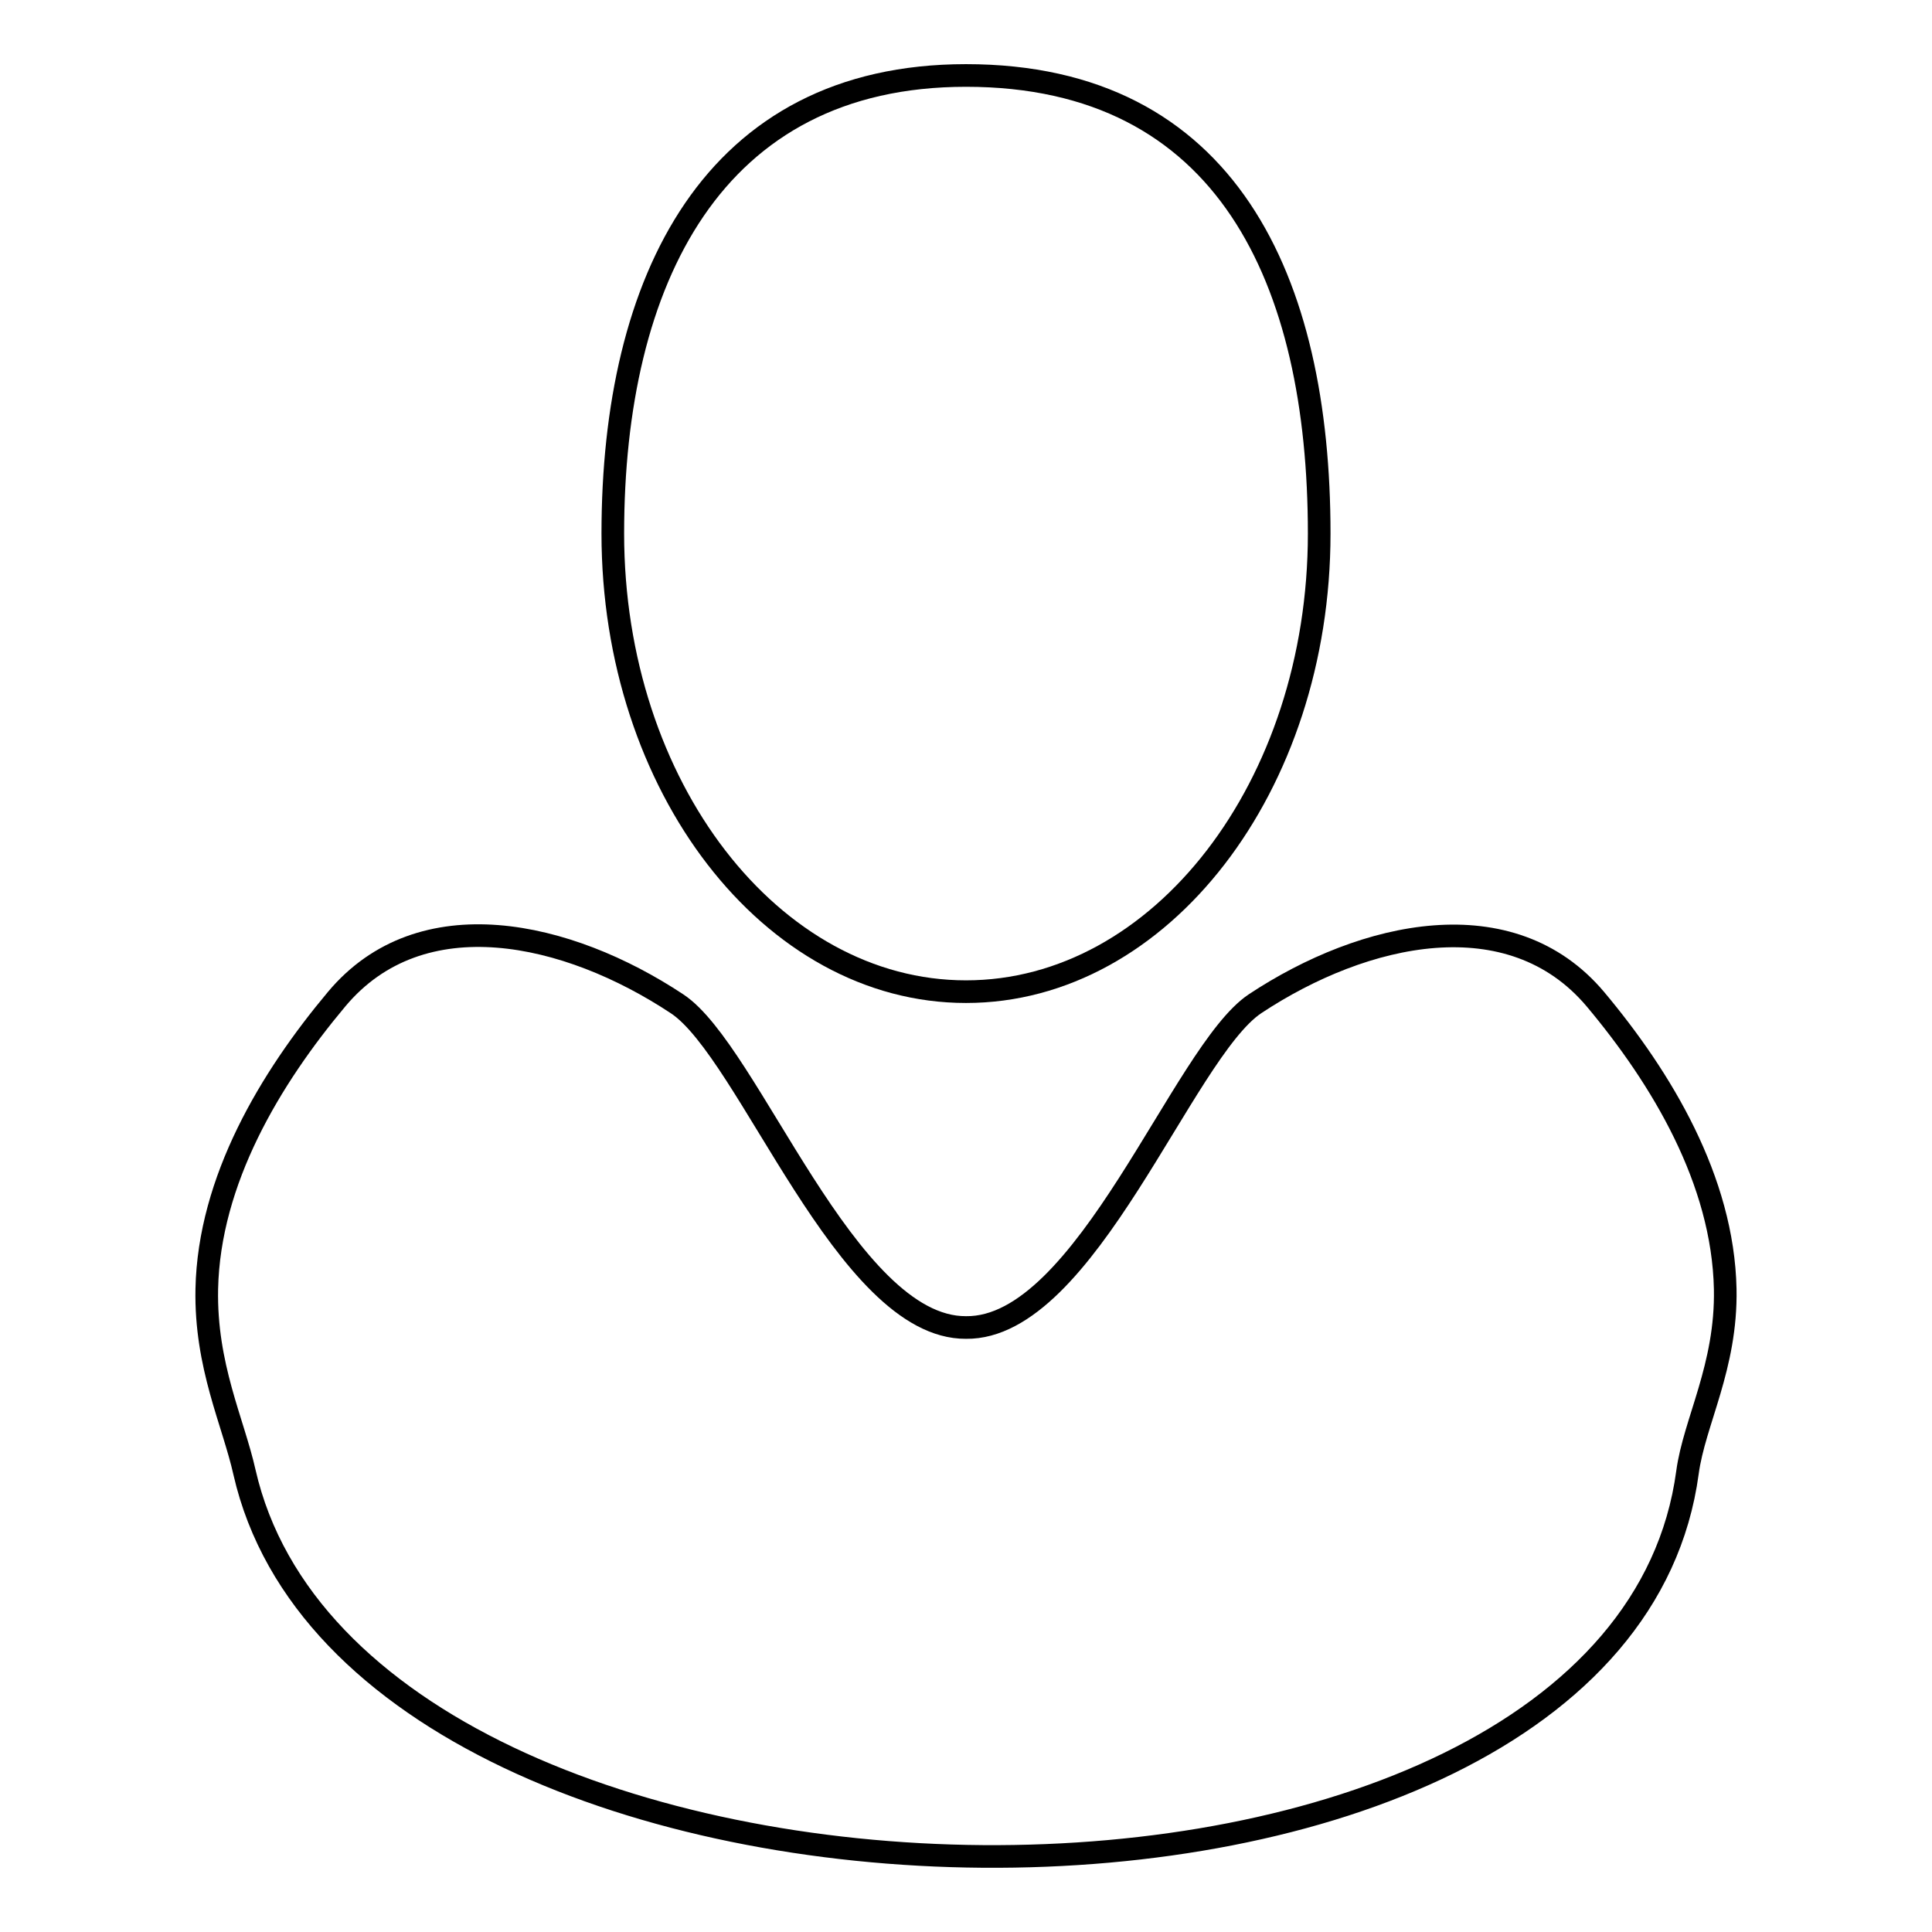 <?xml version="1.0" encoding="utf-8"?>
<!-- Svg Vector Icons : http://www.onlinewebfonts.com/icon -->
<!DOCTYPE svg PUBLIC "-//W3C//DTD SVG 1.1//EN" "http://www.w3.org/Graphics/SVG/1.1/DTD/svg11.dtd">
<svg version="1.1" xmlns="http://www.w3.org/2000/svg" xmlns:xlink="http://www.w3.org/1999/xlink" x="0px" y="0px" viewBox="0 0 256 256" enable-background="new 0 0 256 256" xml:space="preserve">
<g><g><g><path stroke-width="3" fill-opacity="0" stroke="#000000"  d="M174.8,70.7c0-33.5-12.2-60.7-46.8-60.7c-33.6,0-46.8,27.2-46.8,60.7s21,60.7,46.8,60.7S174.8,104.2,174.8,70.7z"/><path stroke-width="3" fill-opacity="0" stroke="#000000"  d="M223.6,195.1c0.9-6.7,5.2-14,5-24.3c-0.3-14.4-8.4-27.9-17.2-38.4c-11.2-13.3-30.6-9-45.1,0.6c-9.6,6.4-22.4,43.1-38.3,42.9c-15.9,0.1-28.7-36.6-38.3-42.9c-14.5-9.6-33.9-14-45.1-0.6c-8.8,10.5-16.9,24-17.2,38.4c-0.2,10.2,3.5,17.6,5,24.3C47.6,261.6,214.3,264.3,223.6,195.1z"/></g><g></g><g></g><g></g><g></g><g></g><g></g><g></g><g></g><g></g><g></g><g></g><g></g><g></g><g></g><g></g></g></g>
</svg>